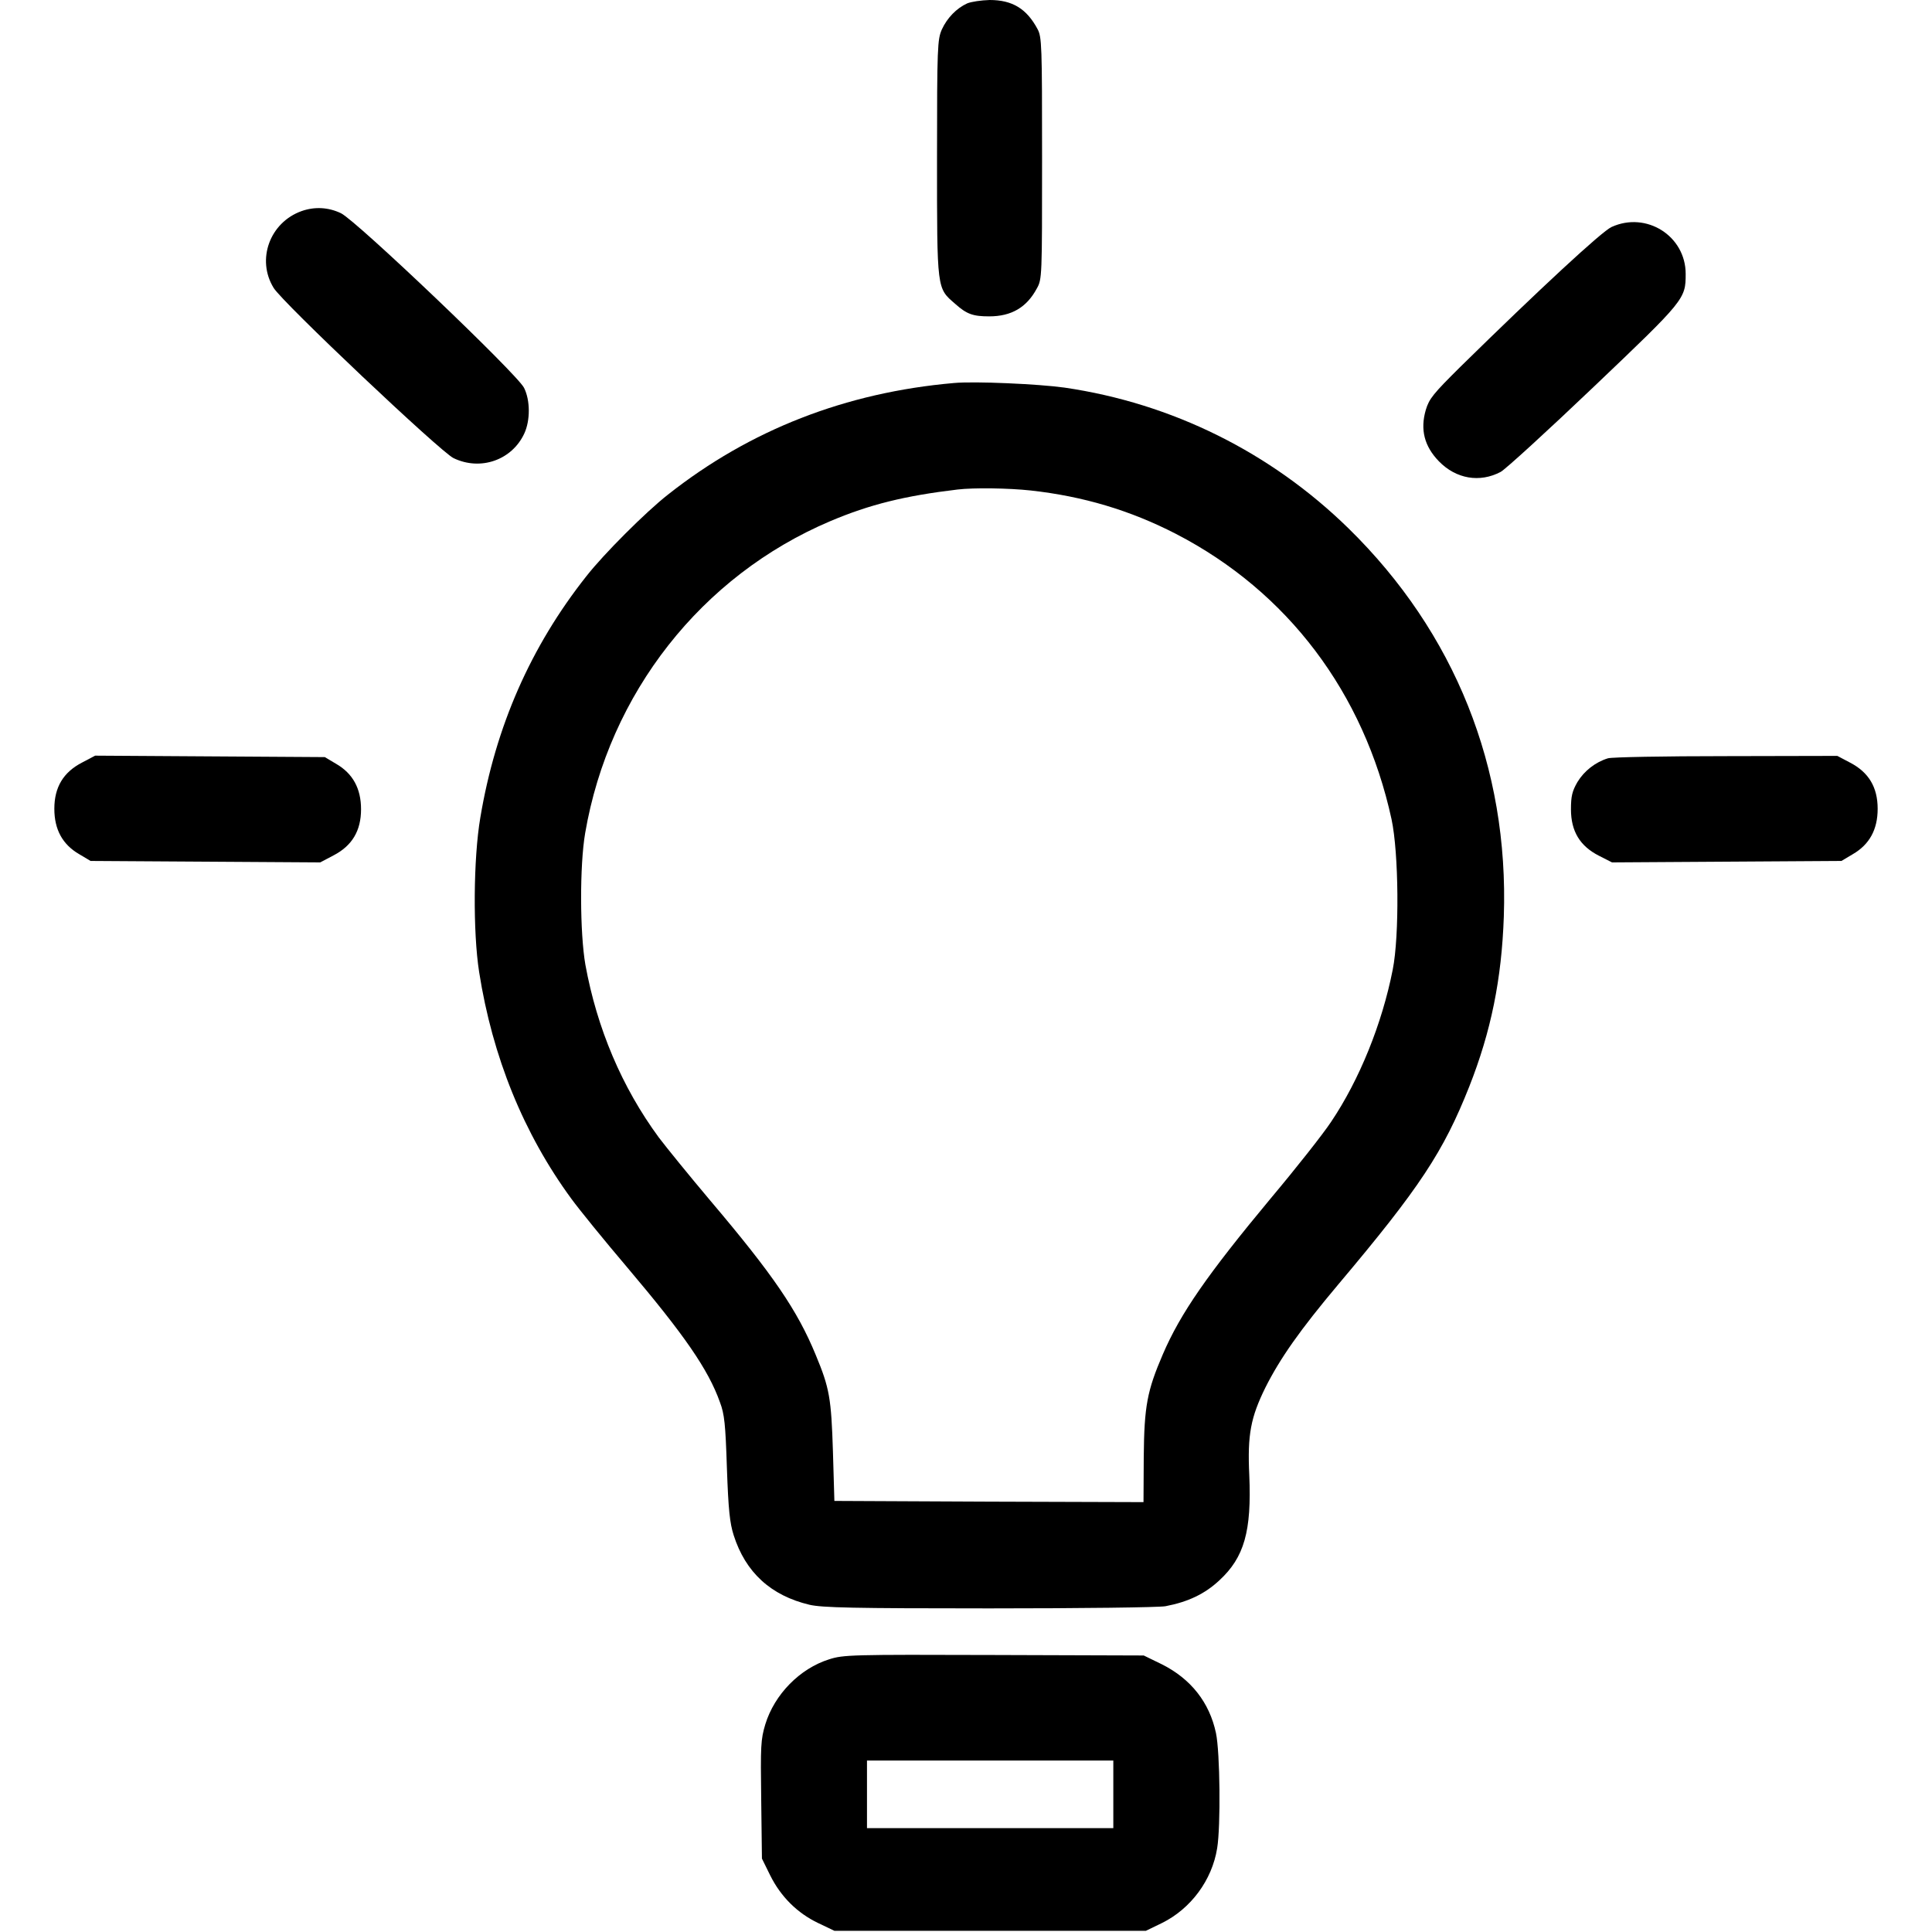 <?xml version="1.0" encoding="UTF-8" standalone="yes"?>
<svg version="1.0" xmlns="http://www.w3.org/2000/svg" width="800px" height="800px" viewBox="0 0 800 800" preserveAspectRatio="xMidYMid meet">
  <g transform="translate(0,800) scale(0.1,-0.1)" fill="#000000" stroke="none">
    <path d="M4005 7986 c-44 -20 -83 -60 -105 -108 -18 -41 -20 -70 -20 -533 0
-550 -1 -537 75 -603 48 -43 74 -52 141 -52 92 0 155 37 197 115 22 39 22 47
22 540 0 469 -1 502 -19 535 -45 84 -104 120 -198 120 -35 -1 -76 -7 -93 -14z"/>
    <path d="M1249 7126 c-132 -47 -188 -201 -116 -318 36 -60 692 -680 745 -705
112 -54 242 -8 293 102 25 54 25 137 -1 189 -28 57 -694 692 -758 723 -52 25
-109 28 -163 9z"/>
    <path d="M6673 7060 c-40 -18 -298 -257 -626 -579 -113 -112 -129 -132 -143
-178 -24 -82 -6 -151 54 -213 71 -73 169 -90 256 -44 20 11 193 169 385 352
378 360 381 364 381 468 0 157 -163 260 -307 194z"/>
    <path d="M3950 6414 c-448 -39 -845 -194 -1184 -462 -91 -71 -267 -247 -338
-338 -231 -292 -376 -623 -439 -999 -29 -170 -31 -474 -5 -640 55 -351 184
-669 382 -939 32 -44 136 -172 232 -285 236 -279 335 -422 383 -557 19 -50 23
-91 29 -274 6 -172 12 -227 28 -277 49 -154 154 -250 314 -288 52 -12 178 -15
744 -15 381 0 703 4 730 9 94 18 163 51 223 107 103 95 134 203 124 436 -8
168 6 239 67 363 61 121 143 238 302 427 337 400 435 549 542 819 90 228 134
444 143 704 21 617 -203 1176 -643 1607 -322 315 -731 518 -1176 583 -107 15
-373 27 -458 19z m318 -445 c217 -24 412 -82 602 -180 462 -239 778 -658 892
-1181 30 -139 33 -483 5 -623 -44 -224 -138 -456 -255 -630 -33 -50 -145 -192
-250 -317 -262 -315 -374 -476 -447 -646 -65 -151 -77 -214 -79 -425 l-1 -187
-640 2 -640 3 -6 205 c-7 220 -14 262 -71 399 -76 185 -177 333 -438 641 -86
102 -181 219 -212 260 -153 208 -256 452 -304 715 -23 132 -24 411 -1 545 99
579 482 1066 1015 1292 163 69 308 105 527 131 67 8 211 6 303 -4z"/>
    <path d="M339 4842 c-77 -40 -114 -102 -114 -191 0 -86 34 -148 103 -188 l47
-28 476 -3 475 -3 55 29 c77 40 114 102 114 191 0 86 -34 148 -103 188 l-47
28 -476 3 -475 3 -55 -29z"/>
    <path d="M6658 4860 c-52 -16 -98 -52 -126 -98 -22 -38 -27 -59 -27 -113 0
-91 37 -152 115 -192 l55 -28 475 3 475 3 47 28 c69 40 103 102 103 188 0 89
-37 151 -114 191 l-53 28 -462 -1 c-253 0 -473 -4 -488 -9z"/>
    <path d="M3433 1129 c-121 -38 -226 -145 -264 -269 -19 -63 -20 -89 -17 -312
l3 -244 34 -69 c44 -89 113 -157 199 -198 l67 -32 645 0 645 0 66 32 c120 59
208 178 229 310 15 91 12 397 -5 477 -27 127 -104 224 -223 284 l-76 37 -620
2 c-593 2 -624 1 -683 -18z m1177 -559 l0 -140 -510 0 -510 0 0 140 0 140 510
0 510 0 0 -140z"/>
  </g>
</svg>